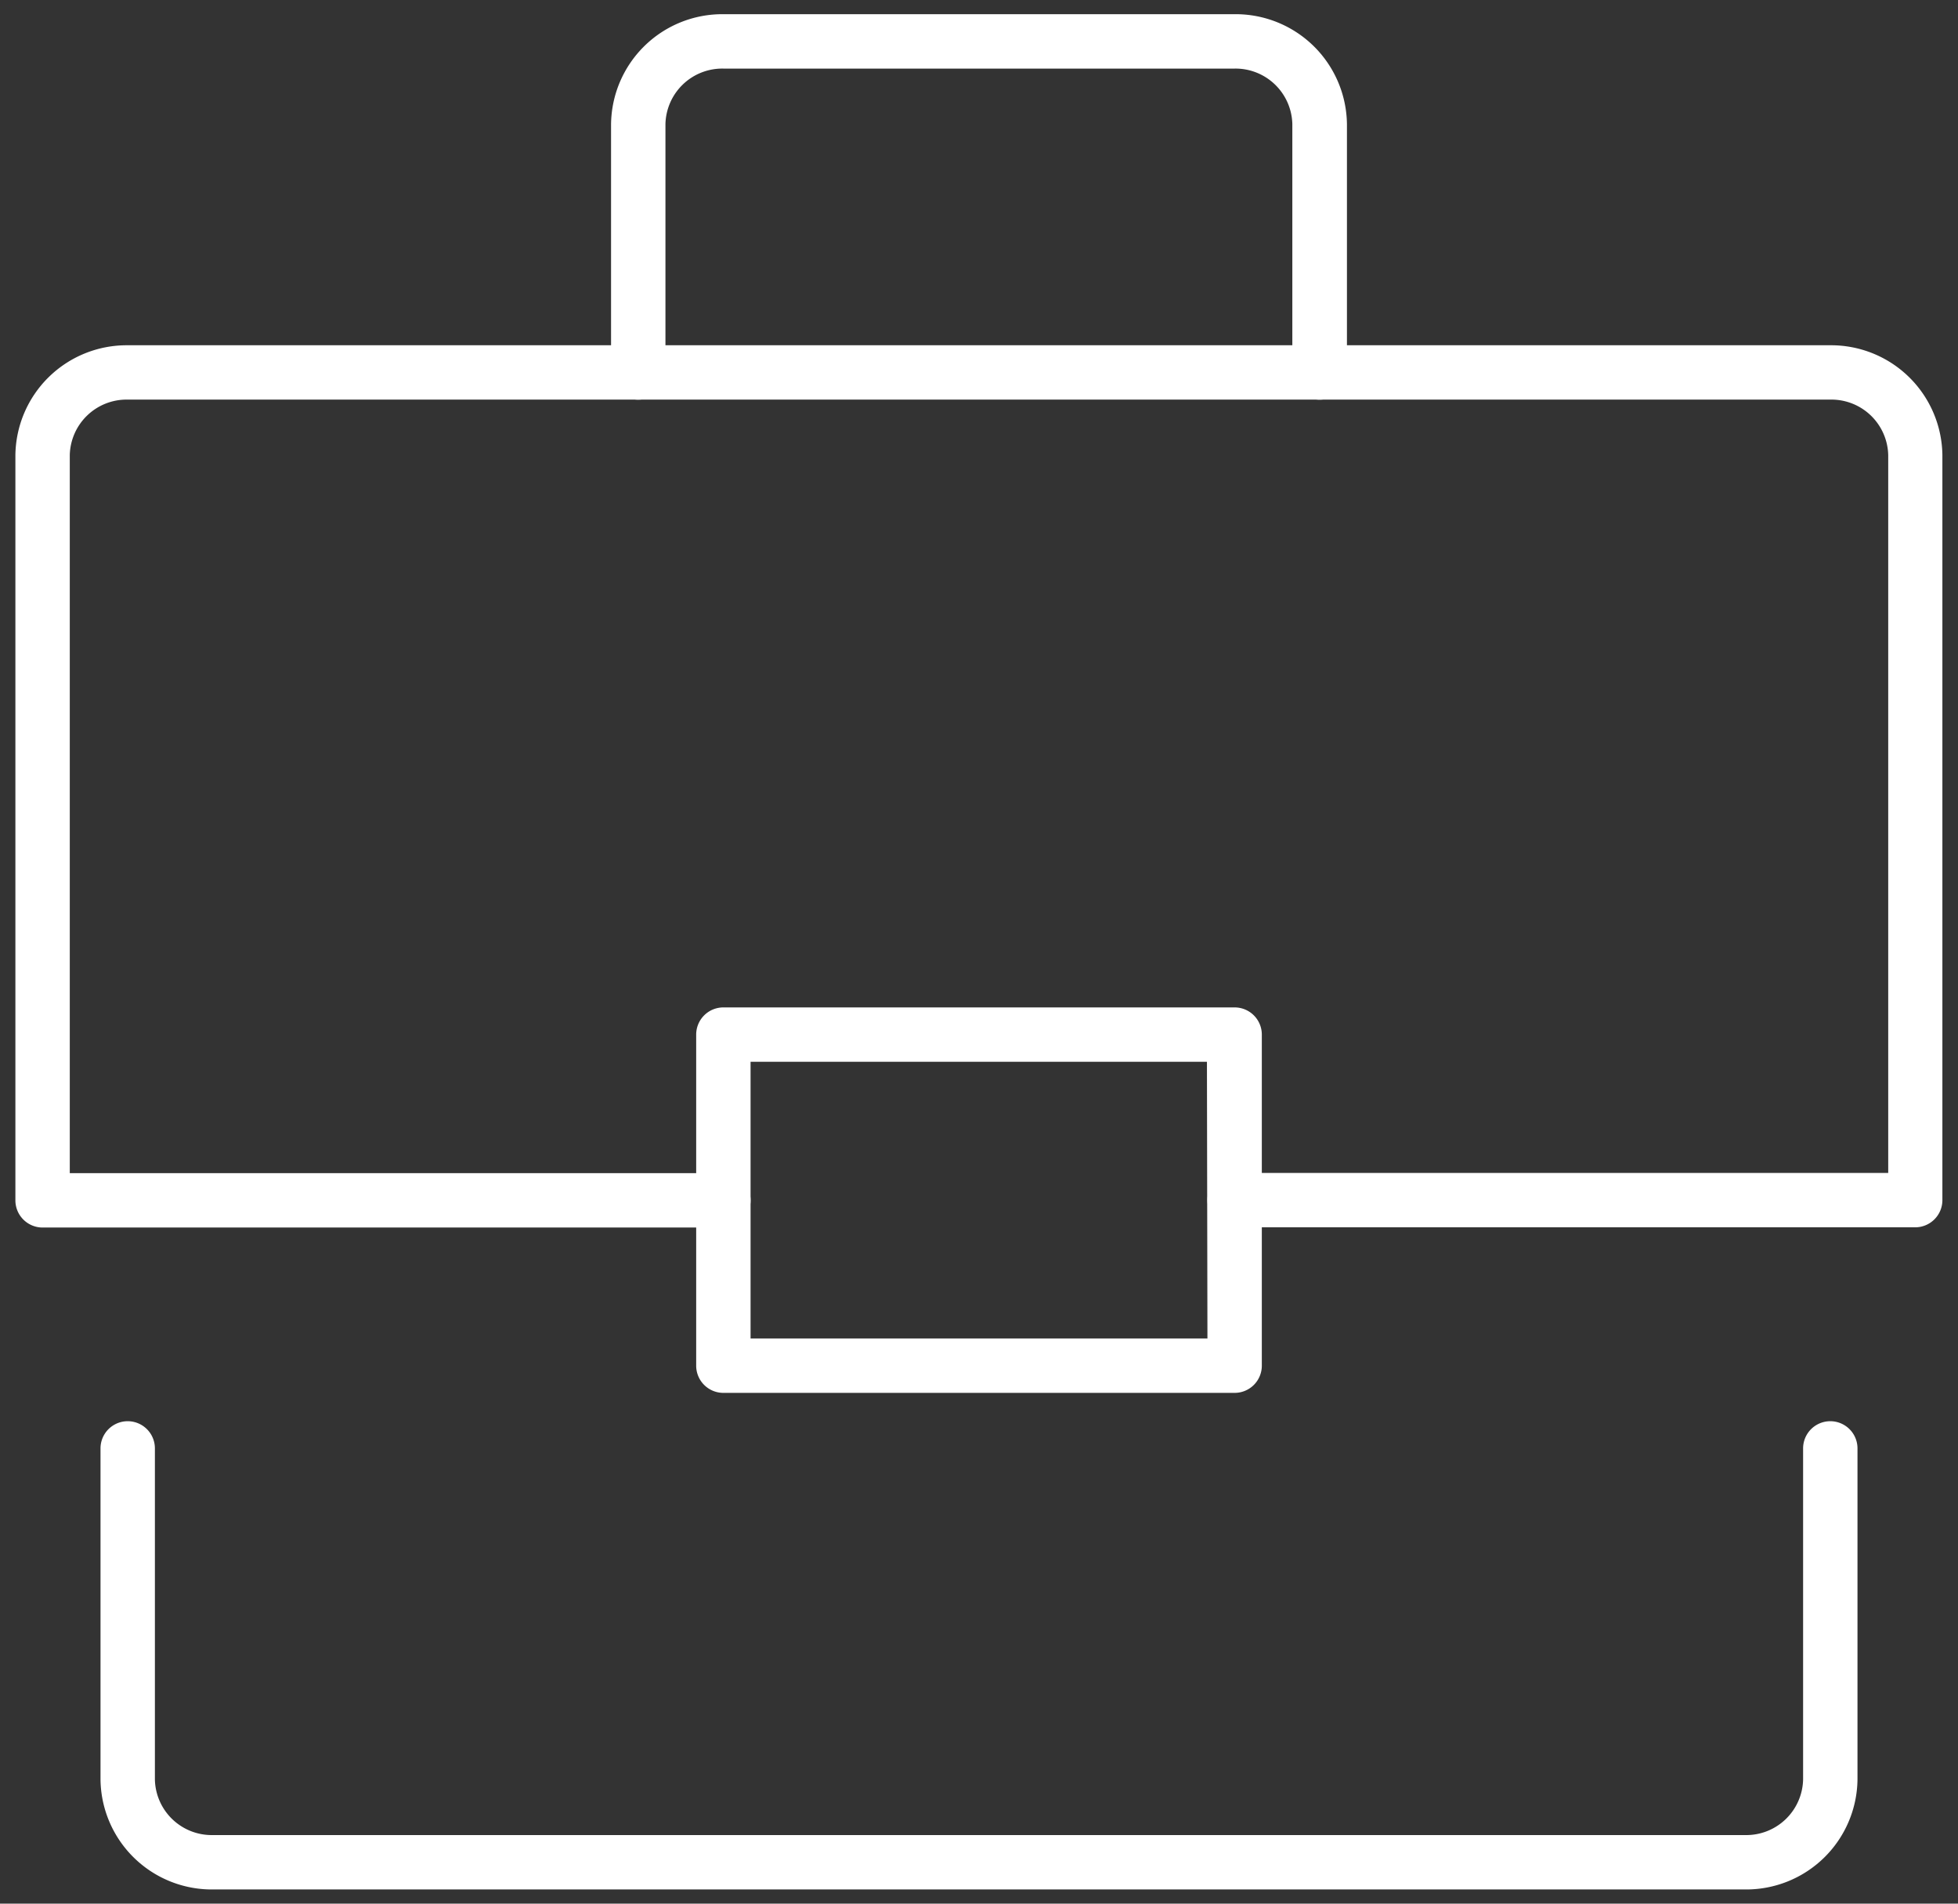 <svg xmlns="http://www.w3.org/2000/svg" xmlns:xlink="http://www.w3.org/1999/xlink" width="36" height="35" viewBox="0 0 36 35">
  <rect x="0" y="0" width="36" height="35" fill="#333333" stroke="none"/>
  <defs>
    <clipPath id="clip-path">
      <rect id="長方形_286" data-name="長方形 286" width="36" height="35" transform="translate(22450 3641)" fill="#a02020"/>
    </clipPath>
    <clipPath id="clip-path-2">
      <rect id="長方形_282" data-name="長方形 282" width="36" height="35" fill="#fff"/>
    </clipPath>
  </defs>
  <g id="マスクグループ_48" data-name="マスクグループ 48" transform="translate(-22450 -3641)" clip-path="url(#clip-path)">
    <g id="_編集モード_3_" data-name="_編集モード (3)" transform="translate(22450 3641)" clip-path="url(#clip-path-2)">
      <path id="パス_374" data-name="パス 374" d="M24.261,7.348a.5.5,0,0,1-.5-.5V2.282A1.045,1.045,0,0,0,22.7,1.261H13.3a1.045,1.045,0,0,0-1.065,1.022V6.848a.5.5,0,0,1-1,0V2.282A2.046,2.046,0,0,1,13.3.261H22.7a2.046,2.046,0,0,1,2.065,2.022V6.848A.5.5,0,0,1,24.261,7.348Z" fill="#fff"/>
      <path id="パス_375" data-name="パス 375" d="M35.217,22.565H22.7a.5.5,0,0,1,0-1H34.717V8.369a1.045,1.045,0,0,0-1.065-1.022H2.348A1.045,1.045,0,0,0,1.283,8.369v13.2H13.3a.5.5,0,1,1,0,1H.783a.5.5,0,0,1-.5-.5V8.369A2.046,2.046,0,0,1,2.348,6.348h31.3a2.046,2.046,0,0,1,2.065,2.022v13.7A.5.5,0,0,1,35.217,22.565Z" fill="#fff"/>
      <path id="パス_376" data-name="パス 376" d="M32.087,34.739H3.913a2.046,2.046,0,0,1-2.065-2.022V26.63a.5.5,0,0,1,1,0v6.087a1.045,1.045,0,0,0,1.065,1.022H32.087a1.045,1.045,0,0,0,1.065-1.022V26.63a.5.5,0,1,1,1,0v6.087A2.046,2.046,0,0,1,32.087,34.739Z" fill="#fff"/>
      <path id="パス_377" data-name="パス 377" d="M13.3,18.522H22.7a.5.5,0,0,1,.5.5v6.087a.5.5,0,0,1-.5.5H13.3a.5.5,0,0,1-.5-.5V19.022A.5.5,0,0,1,13.3,18.522Zm8.891,1H13.8v5.087H22.2Z" fill="#fff"/>
    </g>
  </g>
</svg>
